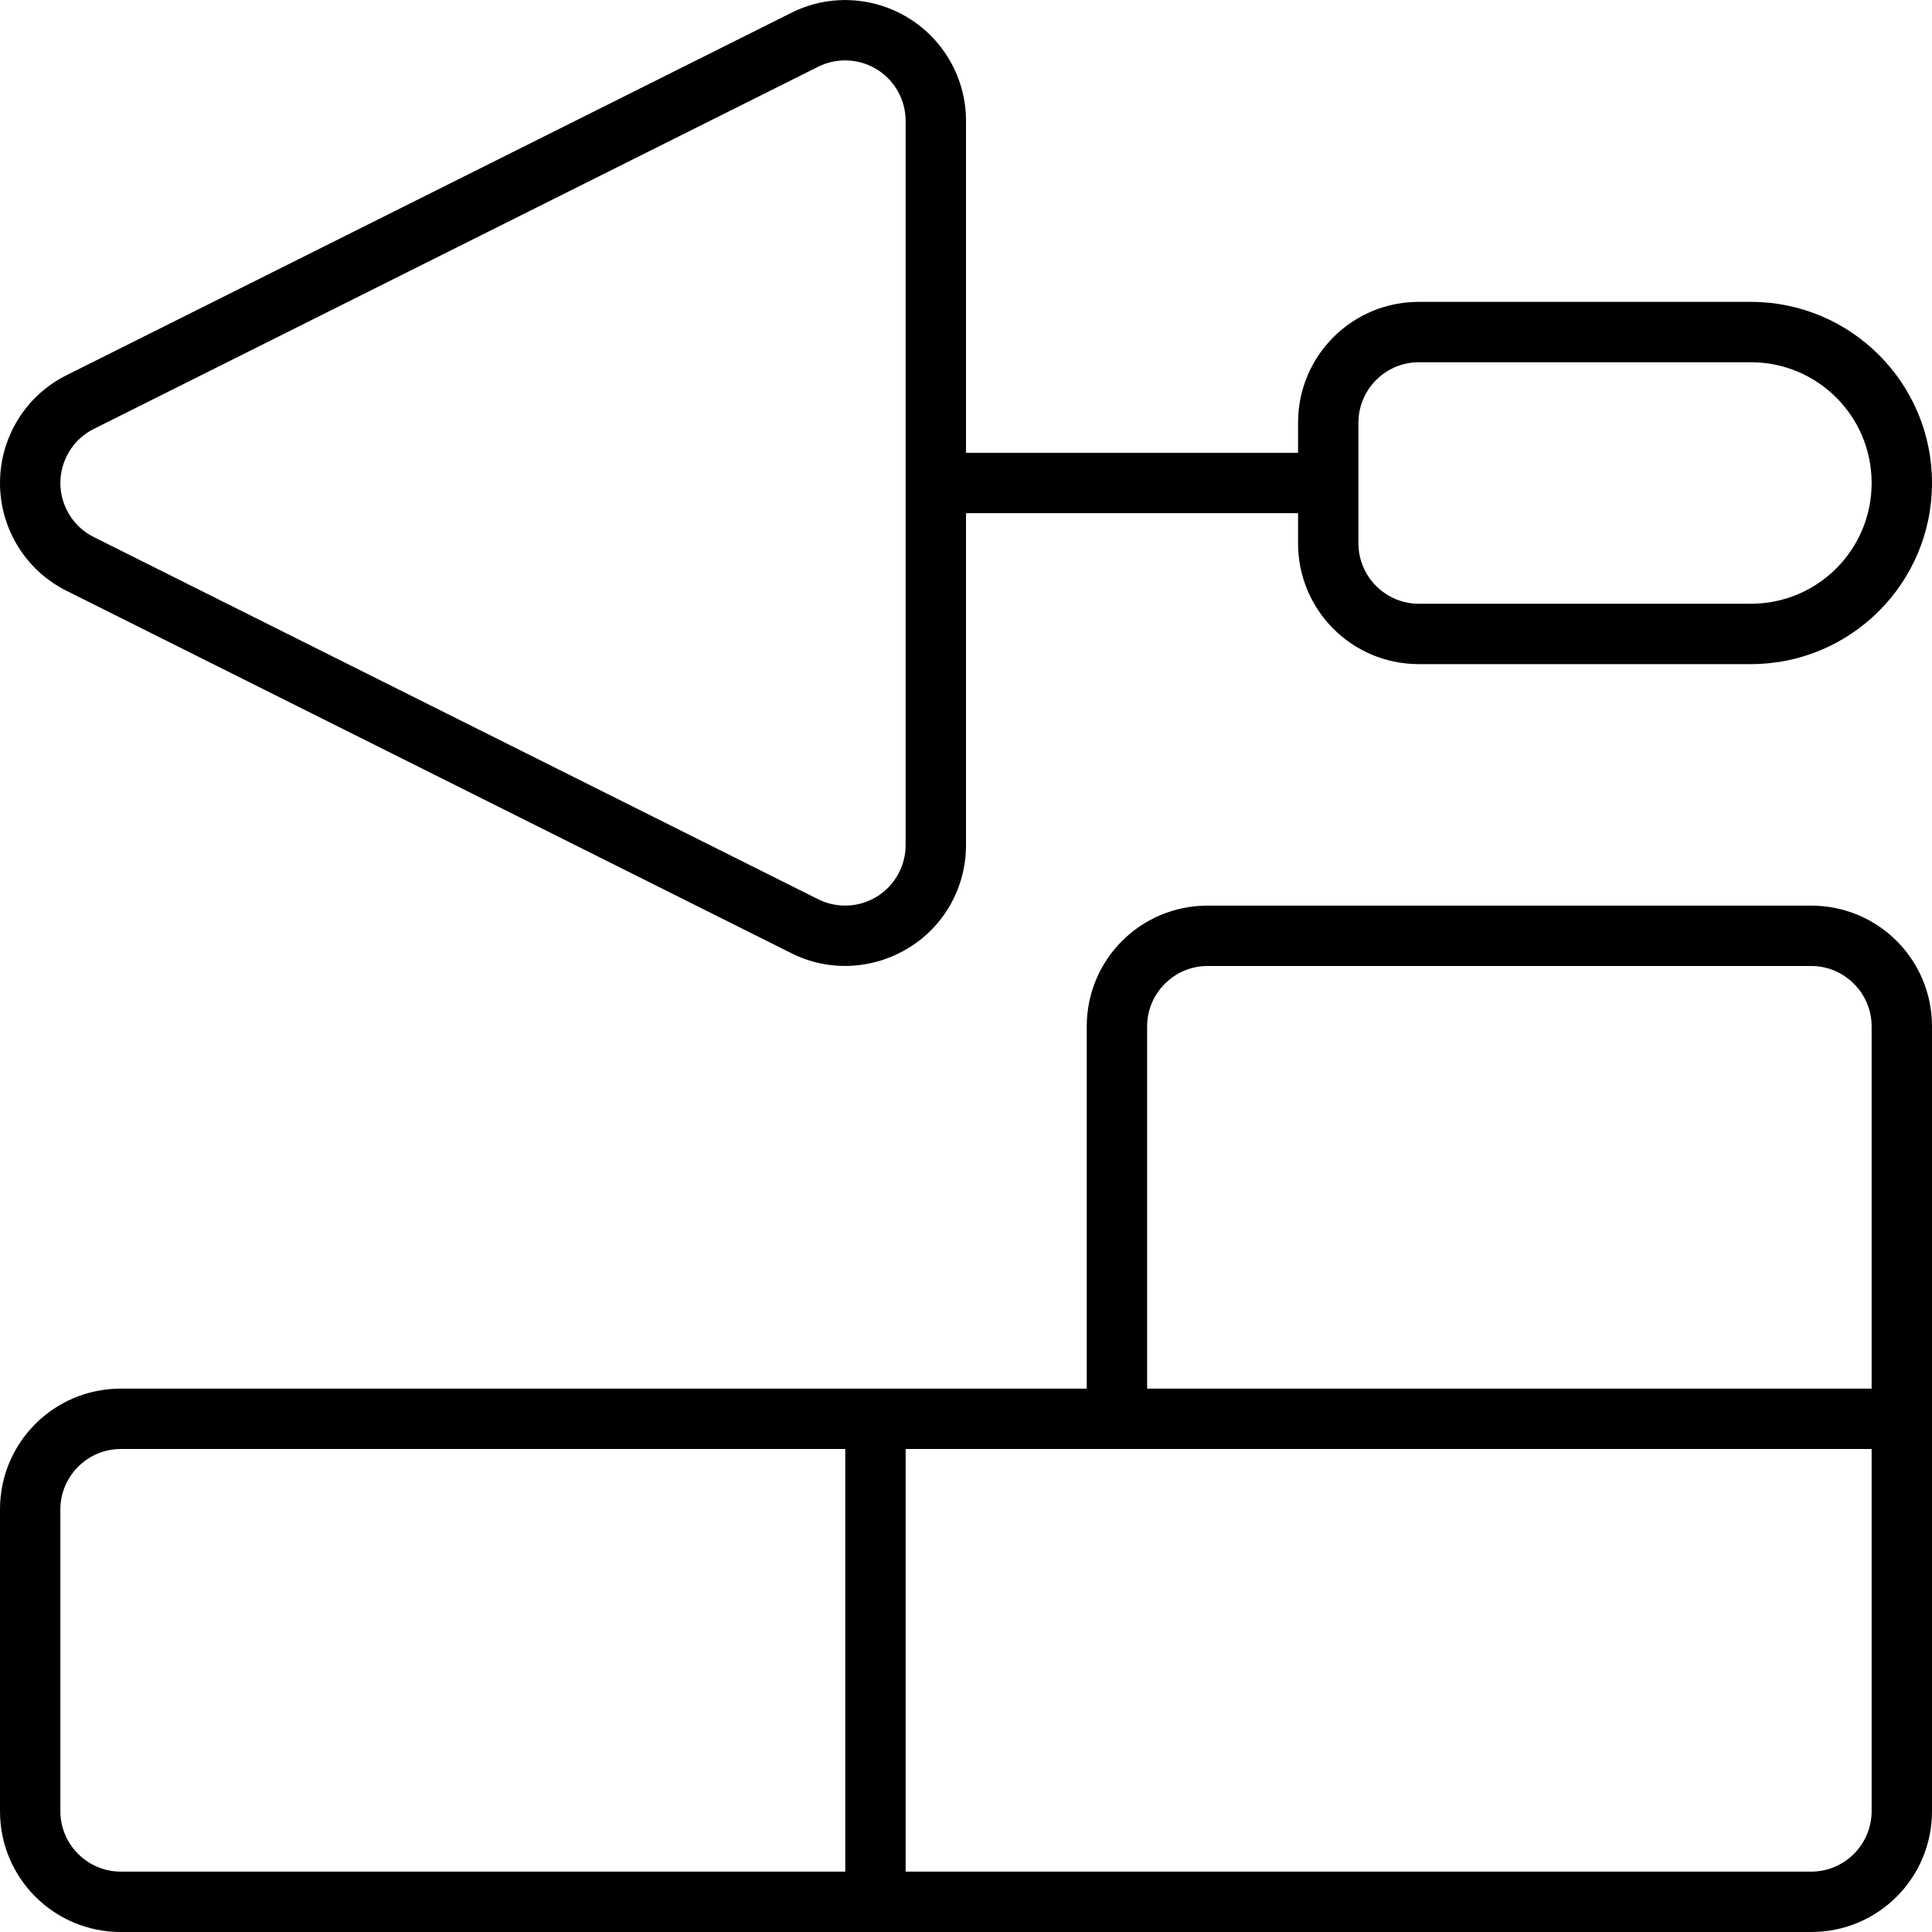 <svg xmlns="http://www.w3.org/2000/svg" viewBox="0 0 512 512"><!--! Font Awesome Pro 6.5.0 by @fontawesome - https://fontawesome.com License - https://fontawesome.com/license (Commercial License) Copyright 2023 Fonticons, Inc. --><path d="M232.4 18.4c-4.7-2.9-10.6-3.2-15.6-.7l-192 96c-5.4 2.7-8.8 8.3-8.8 14.3s3.4 11.6 8.8 14.3l192 96c5 2.5 10.9 2.2 15.6-.7s7.6-8.1 7.6-13.6V32c0-5.5-2.9-10.7-7.6-13.6zM256 32v88h88v-8c0-17.7 14.3-32 32-32h88c26.5 0 48 21.5 48 48s-21.5 48-48 48H376c-17.7 0-32-14.3-32-32v-8H256v88c0 11.1-5.7 21.4-15.2 27.2s-21.2 6.4-31.1 1.4l-192-96C6.8 151.2 0 140.1 0 128s6.8-23.2 17.7-28.6l192-96c9.9-5 21.7-4.4 31.1 1.4S256 20.9 256 32zM360 144c0 8.8 7.2 16 16 16h88c17.7 0 32-14.3 32-32s-14.3-32-32-32H376c-8.8 0-16 7.2-16 16v16 16zM288 384H240V496H480c8.8 0 16-7.2 16-16V408v-8V384H304 288zm-64-16h16 32 16V352 272c0-17.7 14.3-32 32-32H480c17.7 0 32 14.3 32 32V400v8 72c0 17.7-14.3 32-32 32H32c-17.7 0-32-14.3-32-32V400c0-17.7 14.3-32 32-32H224zm0 16H32c-8.8 0-16 7.2-16 16v80c0 8.8 7.2 16 16 16H224V384zm272-16V272c0-8.8-7.2-16-16-16H320c-8.8 0-16 7.2-16 16v96H496z"/></svg>